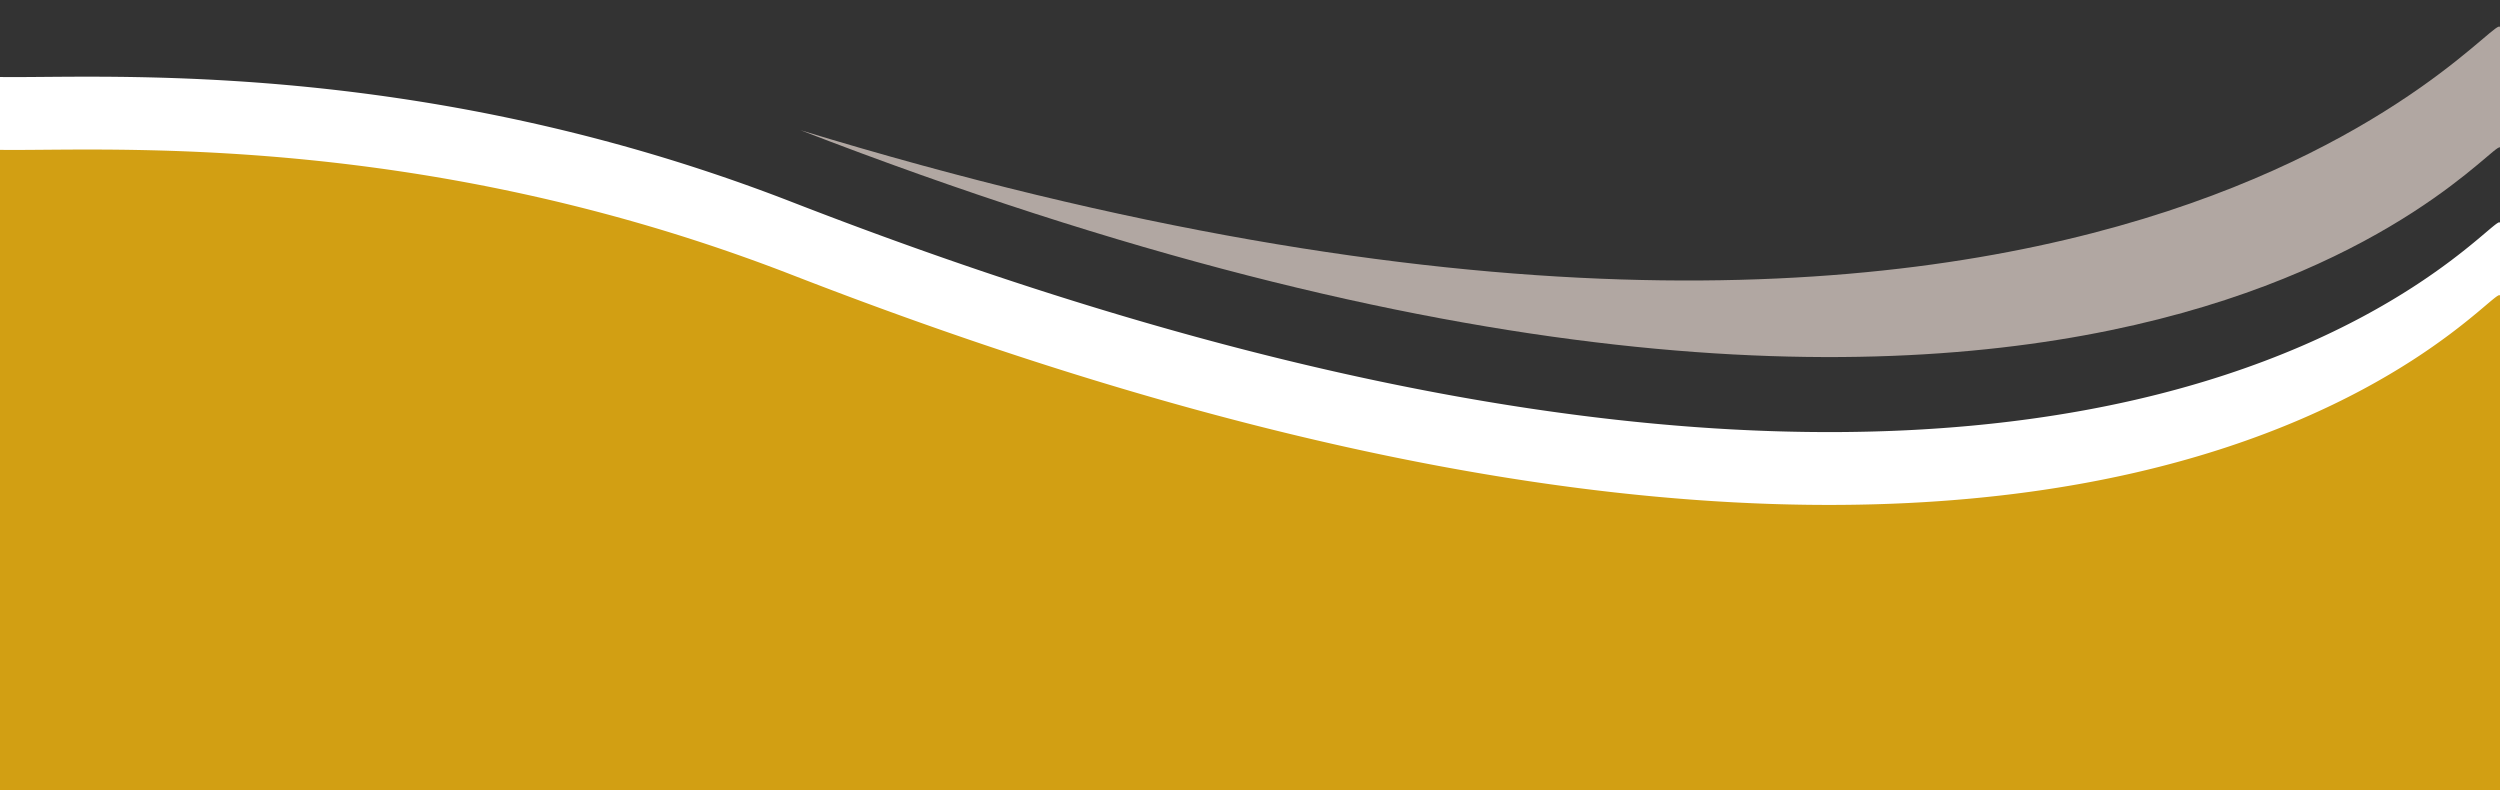 <?xml version="1.0" encoding="UTF-8" standalone="no"?><svg xmlns="http://www.w3.org/2000/svg" xmlns:xlink="http://www.w3.org/1999/xlink" data-name="Layer 1" fill="#000000" height="948.4" preserveAspectRatio="xMidYMid meet" version="1" viewBox="-0.0 2051.6 3000.0 948.4" width="3000" zoomAndPan="magnify"><rect x="-0.0" y="2051.6" width="3000.0" height="948.4" fill="#333333" stroke="none"/><g id="change1_1"><path d="M3000,2333.39V3000H0V2158c101.85,1.55,378.77-15.76,724.1,76.2A2151.67,2151.67,0,0,1,950.26,2308q4.95,1.93,9.9,3.83c1565.18,605.32,2025.55,11,2039.51,20.66A1.05,1.05,0,0,1,3000,2333.39Z" fill="#d29f13"/></g><g id="change2_1"><path d="M3000,2319.39v87.43a1.05,1.05,0,0,0-.33-.92c-14-9.71-474.33,584.66-2039.51-20.66q-4.95-1.9-9.9-3.83a2151.67,2151.67,0,0,0-226.16-73.78c-345.33-92-622.25-74.65-724.1-76.2V2144c101.85,1.55,378.77-15.76,724.1,76.2A2151.67,2151.67,0,0,1,950.26,2294q4.95,1.93,9.9,3.83c1565.18,605.32,2025.55,11,2039.51,20.66A1.05,1.05,0,0,1,3000,2319.39Z" fill="#ffffff"/></g><g id="change3_1"><path d="M960.49,2207.81c1565.18,605.32,2025.55,11,2039.51,20.66V2084.71C3000,2051.55,2537.85,2689,960.49,2207.81Z" fill="#b1a7a2"/></g></svg>